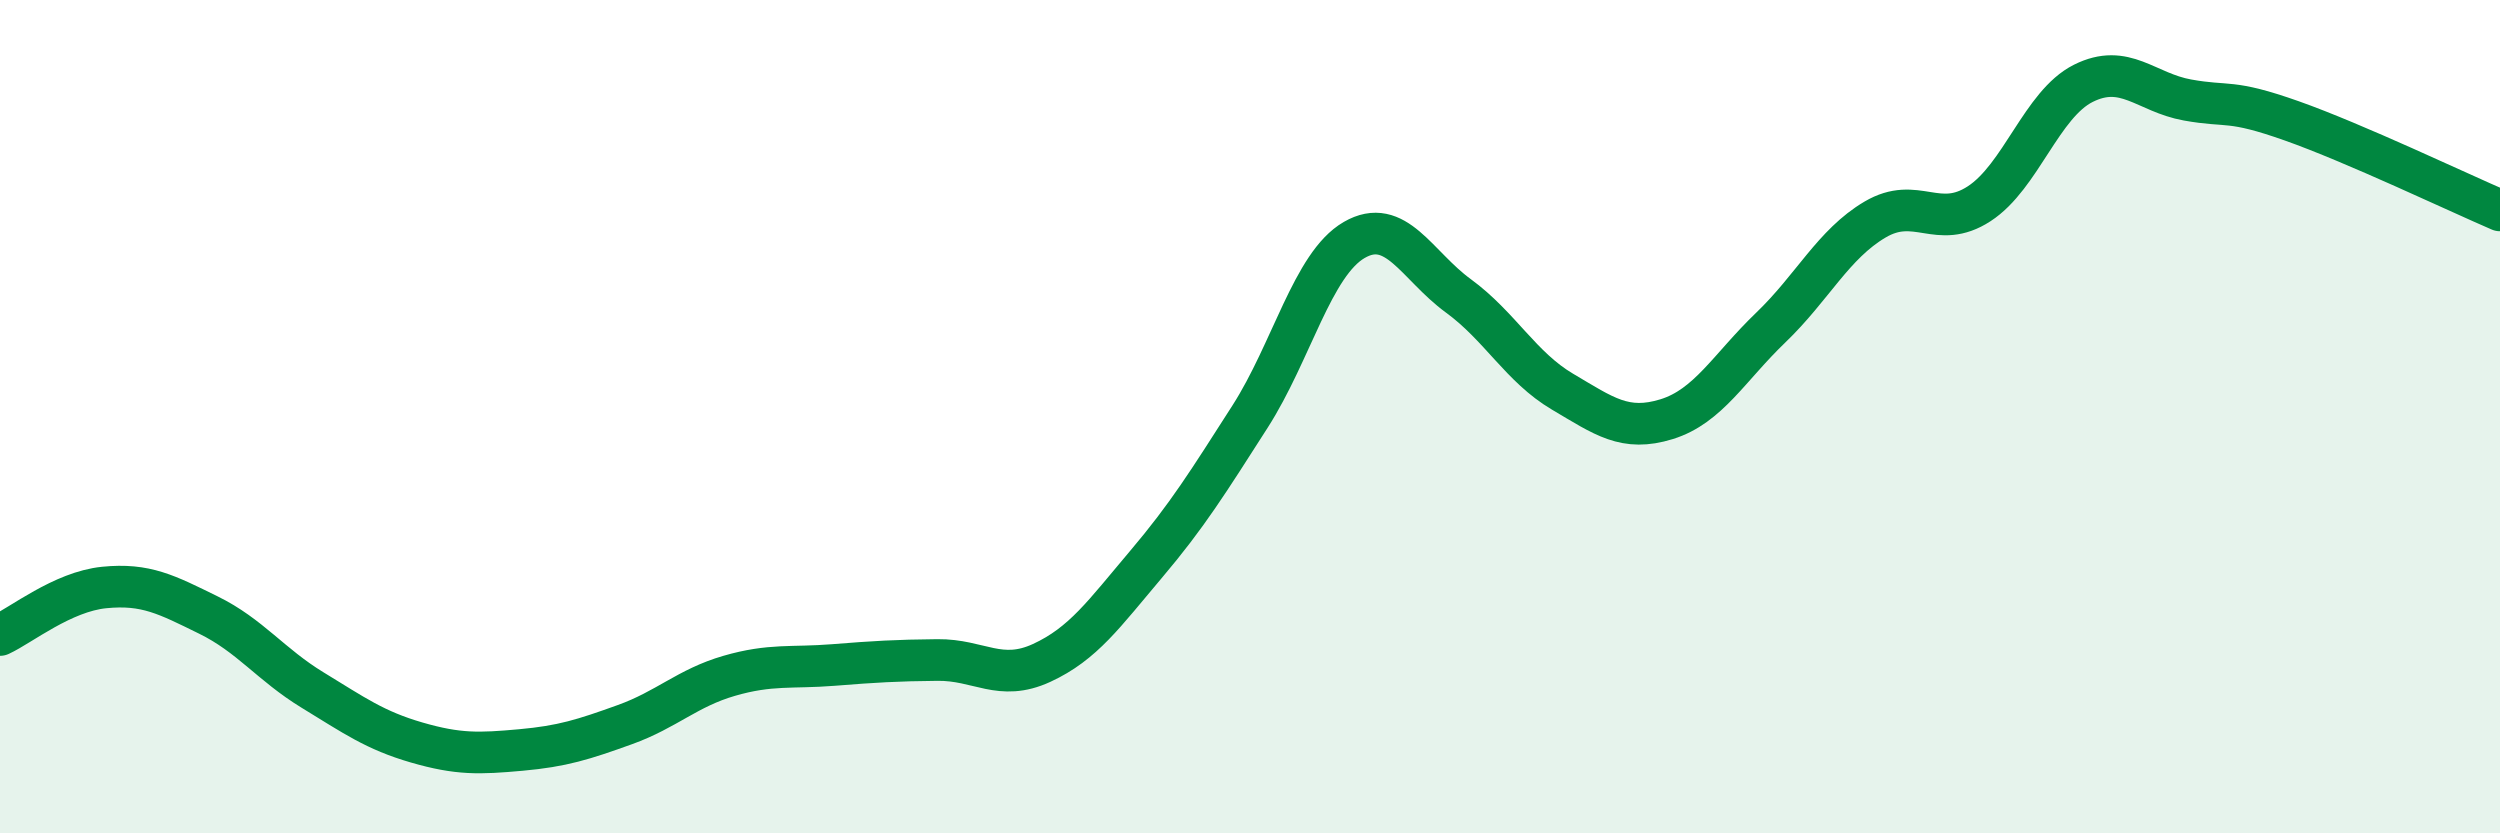 
    <svg width="60" height="20" viewBox="0 0 60 20" xmlns="http://www.w3.org/2000/svg">
      <path
        d="M 0,15.24 C 0.5,15.01 1.5,14.2 2.5,14.1 C 3.5,14 4,14.27 5,14.76 C 6,15.25 6.5,15.95 7.5,16.56 C 8.5,17.17 9,17.53 10,17.82 C 11,18.11 11.5,18.09 12.5,18 C 13.5,17.91 14,17.75 15,17.39 C 16,17.03 16.5,16.51 17.5,16.22 C 18.5,15.93 19,16.04 20,15.96 C 21,15.88 21.5,15.85 22.5,15.84 C 23.5,15.83 24,16.37 25,15.91 C 26,15.45 26.5,14.73 27.5,13.55 C 28.5,12.37 29,11.56 30,10 C 31,8.44 31.5,6.34 32.5,5.76 C 33.5,5.18 34,6.37 35,7.1 C 36,7.83 36.5,8.81 37.5,9.4 C 38.5,9.99 39,10.37 40,10.06 C 41,9.75 41.5,8.82 42.5,7.86 C 43.5,6.9 44,5.86 45,5.27 C 46,4.68 46.5,5.54 47.5,4.89 C 48.5,4.24 49,2.5 50,2 C 51,1.5 51.5,2.22 52.5,2.4 C 53.5,2.58 53.5,2.37 55,2.9 C 56.5,3.43 59,4.62 60,5.05L60 20L0 20Z"
        fill="#008740"
        opacity="0.1"
        stroke-linecap="round"
        stroke-linejoin="round"
      />
      <path
        d="M 0,15.24 C 0.5,15.01 1.5,14.2 2.5,14.1 C 3.5,14 4,14.27 5,14.76 C 6,15.25 6.5,15.95 7.5,16.56 C 8.5,17.17 9,17.53 10,17.82 C 11,18.11 11.5,18.09 12.5,18 C 13.5,17.91 14,17.75 15,17.39 C 16,17.03 16.5,16.51 17.5,16.22 C 18.5,15.93 19,16.04 20,15.96 C 21,15.88 21.5,15.85 22.5,15.84 C 23.5,15.83 24,16.37 25,15.91 C 26,15.45 26.5,14.73 27.5,13.55 C 28.5,12.37 29,11.56 30,10 C 31,8.44 31.5,6.34 32.5,5.76 C 33.5,5.18 34,6.37 35,7.1 C 36,7.83 36.5,8.81 37.5,9.4 C 38.5,9.99 39,10.37 40,10.06 C 41,9.75 41.5,8.82 42.5,7.86 C 43.5,6.9 44,5.86 45,5.27 C 46,4.68 46.5,5.54 47.5,4.89 C 48.5,4.24 49,2.5 50,2 C 51,1.5 51.5,2.22 52.5,2.4 C 53.5,2.58 53.5,2.37 55,2.9 C 56.5,3.43 59,4.62 60,5.05"
        stroke="#008740"
        stroke-width="1"
        fill="none"
        stroke-linecap="round"
        stroke-linejoin="round"
      />
    </svg>
  